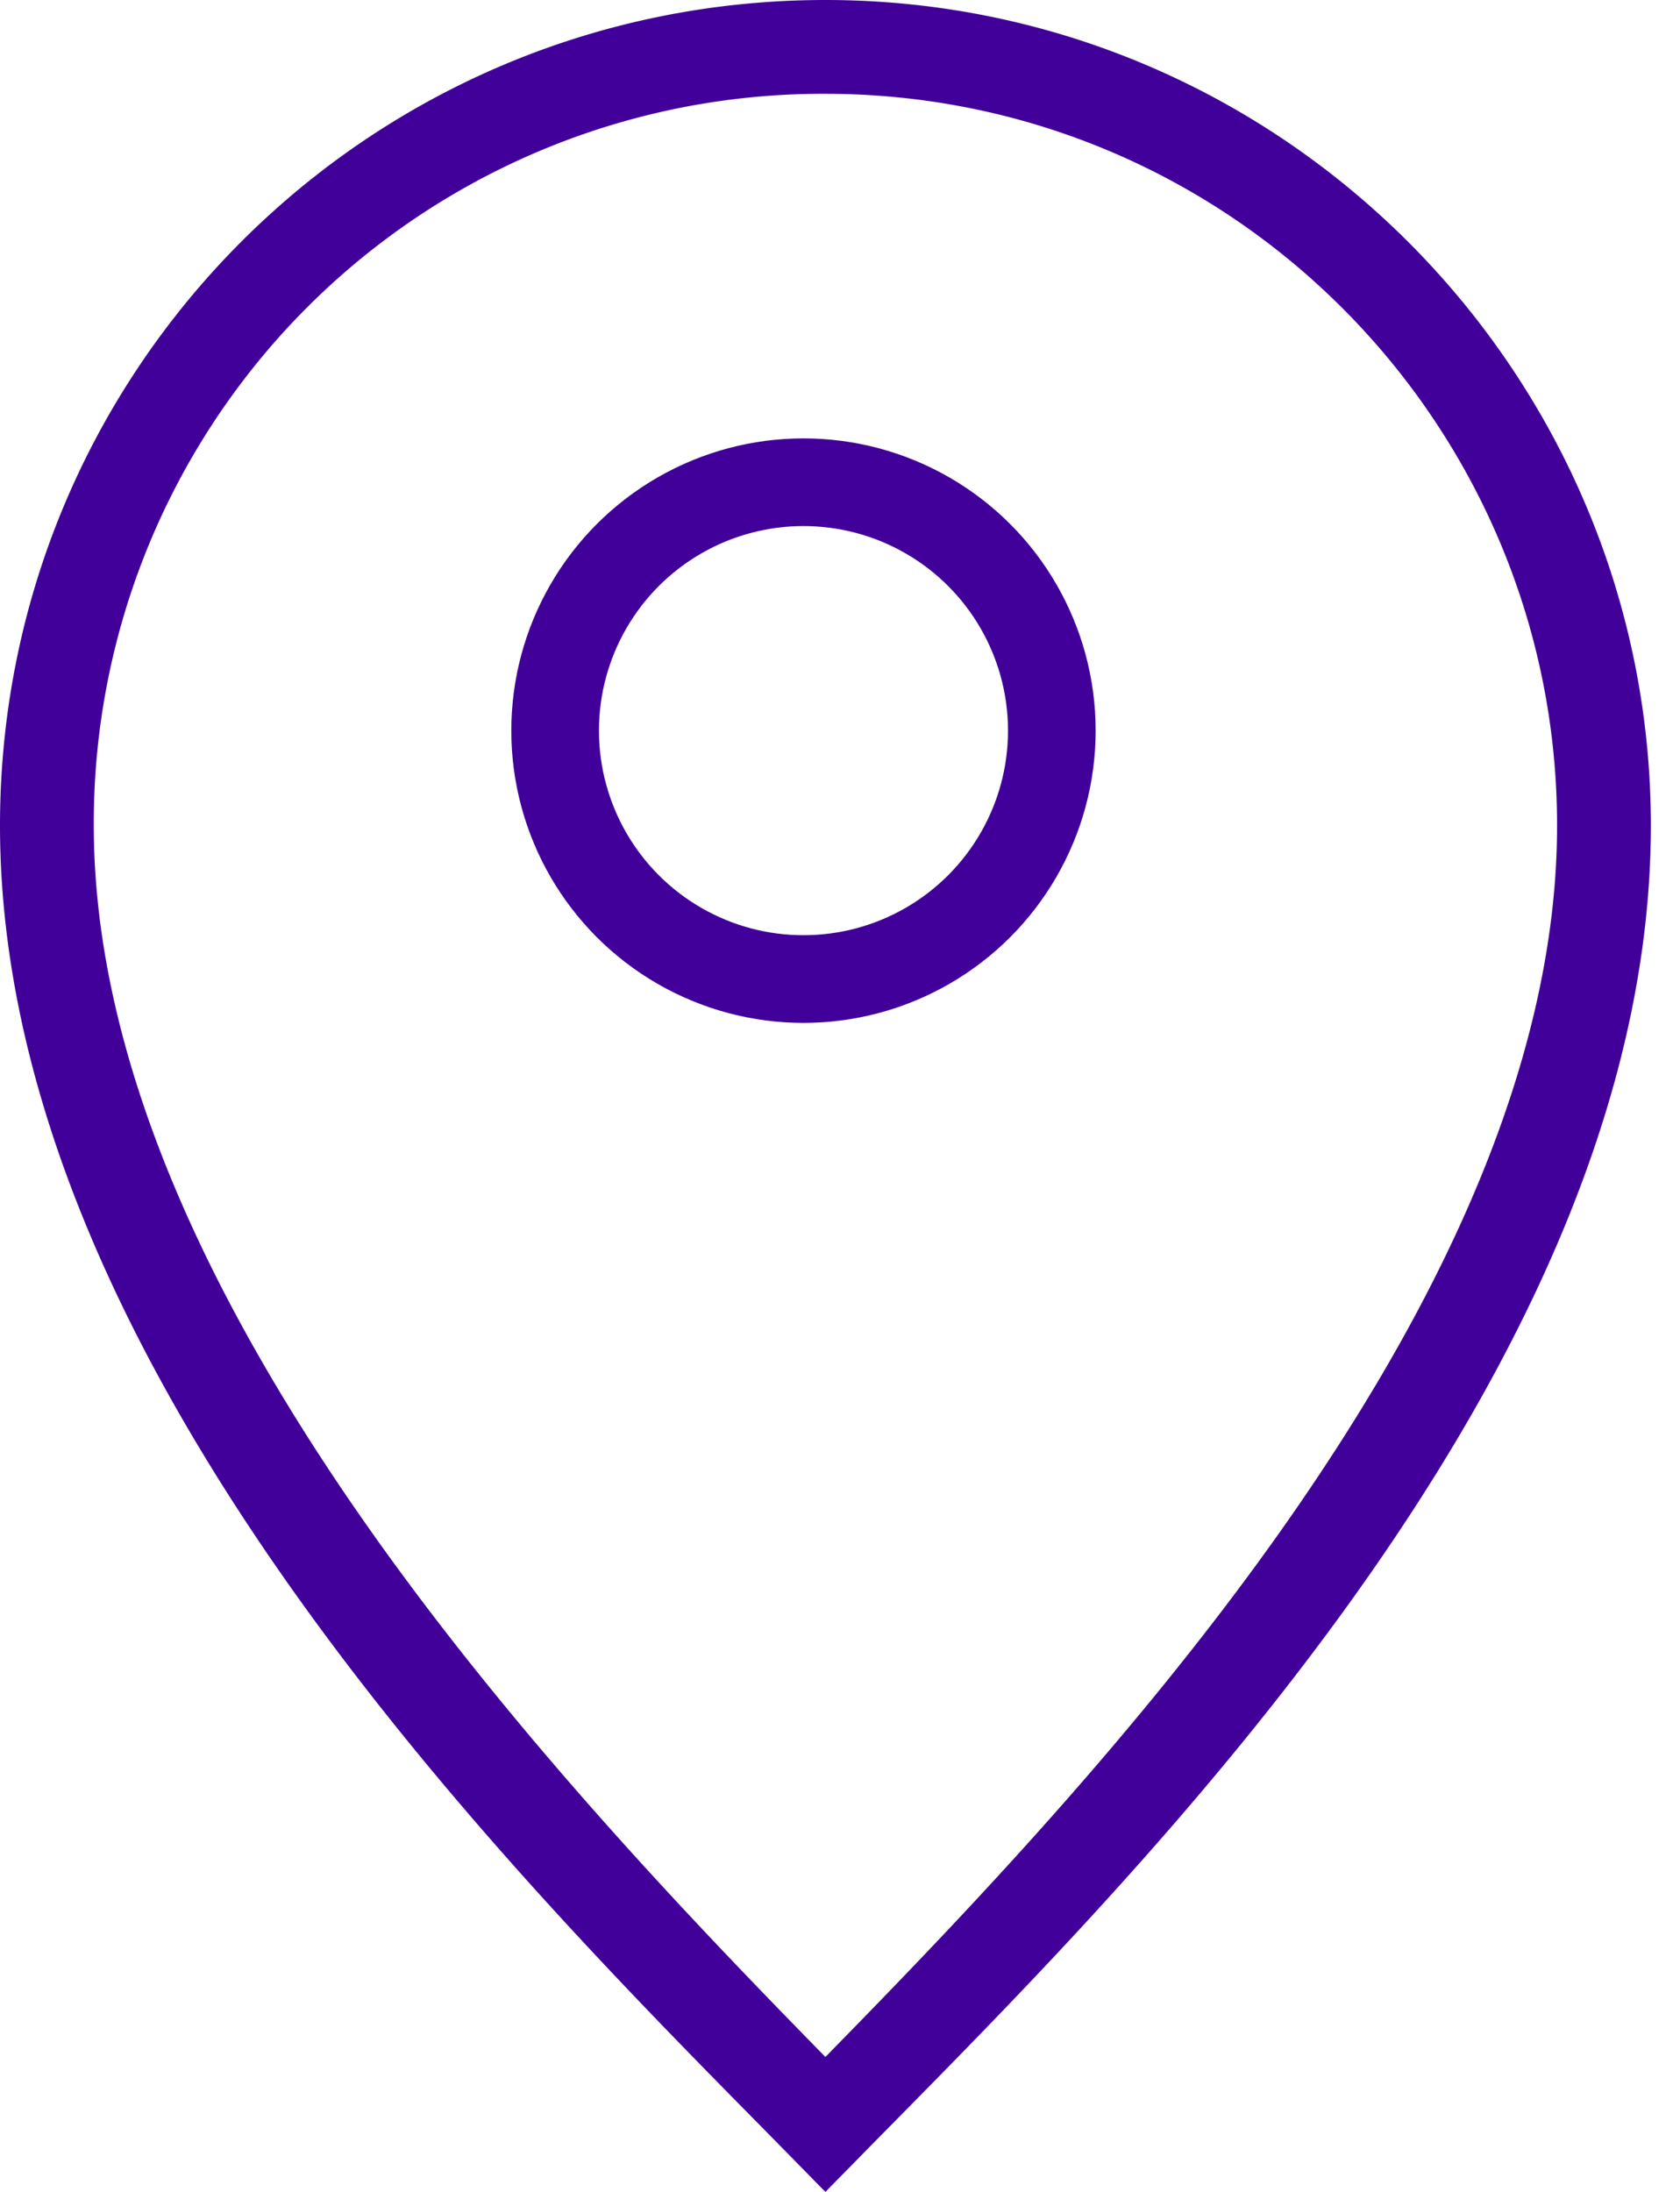 <svg fill="none" xmlns="http://www.w3.org/2000/svg" viewBox="0 0 23 30"><path d="M11.3 0C5.05 0 0 5.047 0 11.298c0 7.559 7.386 14.713 10.843 18.236L11.3 30l.458-.466c3.523-3.589 10.843-10.68 10.843-18.236C22.6 5.109 17.555 0 11.3 0Zm0 1.284c5.557 0 10.017 4.522 10.017 10.014 0 6.454-6.38 13.145-10.017 16.855C7.718 24.496 1.284 17.746 1.284 11.298A9.976 9.976 0 0 1 11.3 1.284Z" fill="#410099"/><circle cx="11" cy="10" r="3.4" stroke="#410099" stroke-width="1.2"/></svg>